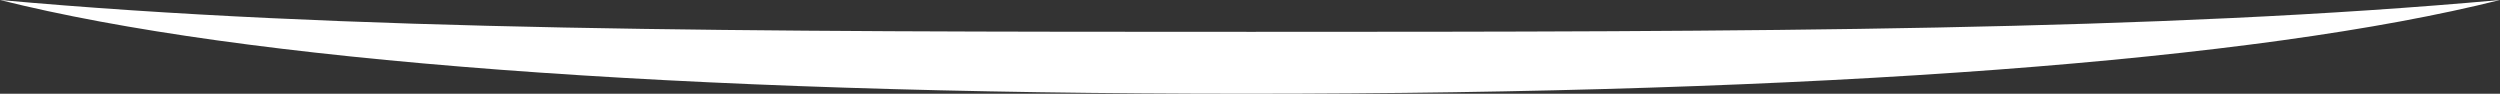 <?xml version="1.0" encoding="UTF-8"?> <svg xmlns="http://www.w3.org/2000/svg" id="_Слой_1" data-name="Слой 1" viewBox="0 0 1920 72"><rect x="0" y="0" width="1920" height="72" fill="#333333" stroke="none"/><defs><style> .cls-1 { fill: #fff; stroke-width: 0px; } </style></defs><path class="cls-1" d="m960.89,24.45C572.02,24.45,263.15,23.79,0,0c186.47,46.77,518.47,72,957.33,72S1733.53,46.77,1920,0c-263.15,23.79-570.25,24.45-959.11,24.45Z"></path></svg> 